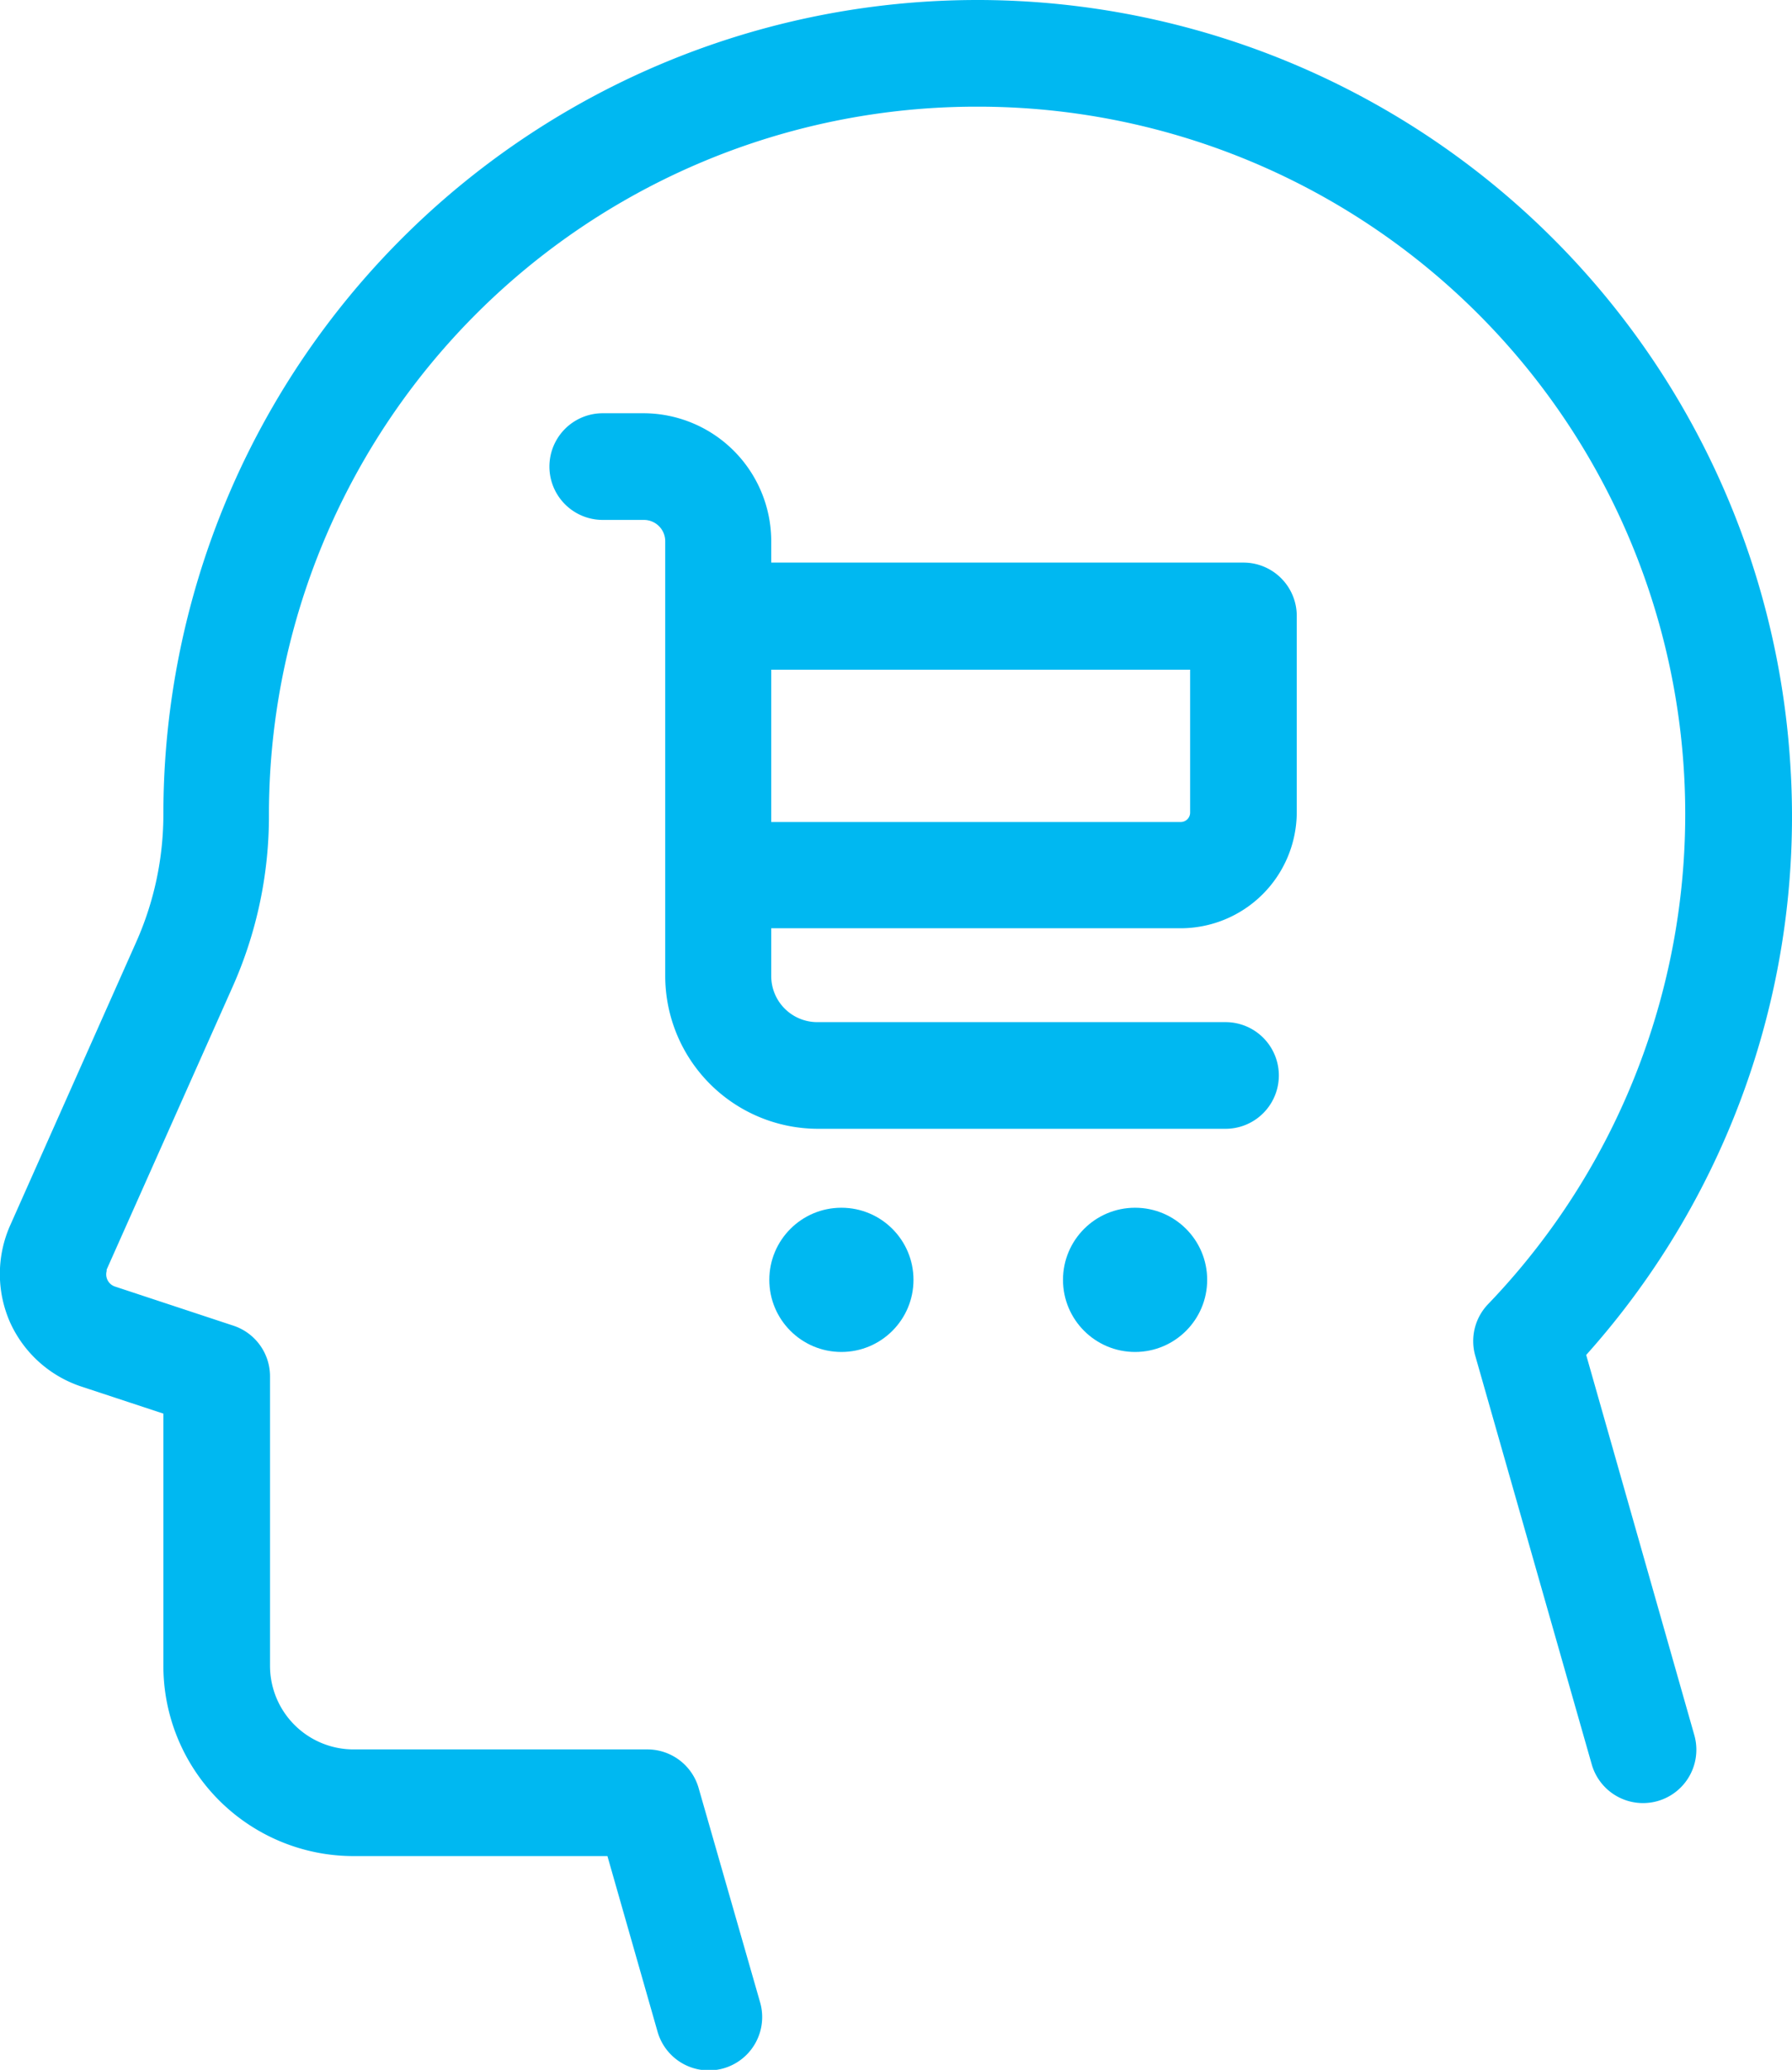 <svg xmlns="http://www.w3.org/2000/svg" viewBox="0 0 84.02 97.02"><defs><style>.cls-1{fill:#00b8f1;}</style></defs><title>Impact3_Customer</title><g id="Layer_2" data-name="Layer 2"><g id="Layer_1-2" data-name="Layer 1"><path class="cls-1" d="M.48,62A5.6,5.6,0,0,0,3.84,65l3.82,1.26V78.05A8.92,8.92,0,0,0,16.57,87H28.48l2.35,8.23a2.5,2.5,0,1,0,4.81-1.37l-2.87-10A2.5,2.5,0,0,0,30.37,82H16.57a3.92,3.92,0,0,1-3.91-3.92V64.51a2.5,2.5,0,0,0-1.71-2.37L5.41,60.31A.6.6,0,0,1,5,59.58l0-.07,5.89-13.22a19.68,19.68,0,0,0,1.72-8.07A33.17,33.17,0,0,1,45.74,5h.19A33.16,33.16,0,0,1,69.77,61.13a2.5,2.5,0,0,0-.6,2.42L74.63,82.7a2.5,2.5,0,1,0,4.81-1.37h0L74.37,63.51a37.81,37.81,0,0,0,9.57-27.69A38.21,38.21,0,0,0,45.94,0h-.11A38.17,38.17,0,0,0,7.66,38.17h0a14.72,14.72,0,0,1-1.28,6L.48,57.43A5.61,5.61,0,0,0,.48,62Z"/><path class="cls-1" d="M55.36,43.51a5.45,5.45,0,0,0,5.44-5.44v-9.2a2.5,2.5,0,0,0-2.5-2.5H36.16v-1a6,6,0,0,0-6-6h-1.9a2.5,2.5,0,0,0,0,5h1.93a1,1,0,0,1,1,1V45.75a7.17,7.17,0,0,0,7.16,7.16H57.46a2.5,2.5,0,1,0,0-5H38.32a2.16,2.16,0,0,1-2.16-2.16V43.51ZM36.16,31.39H55.8v6.7a.44.44,0,0,1-.44.44H36.16Z"/><circle class="cls-1" cx="39.45" cy="59.99" r="3.38"/><circle class="cls-1" cx="53.22" cy="59.99" r="3.38"/></g></g></svg>